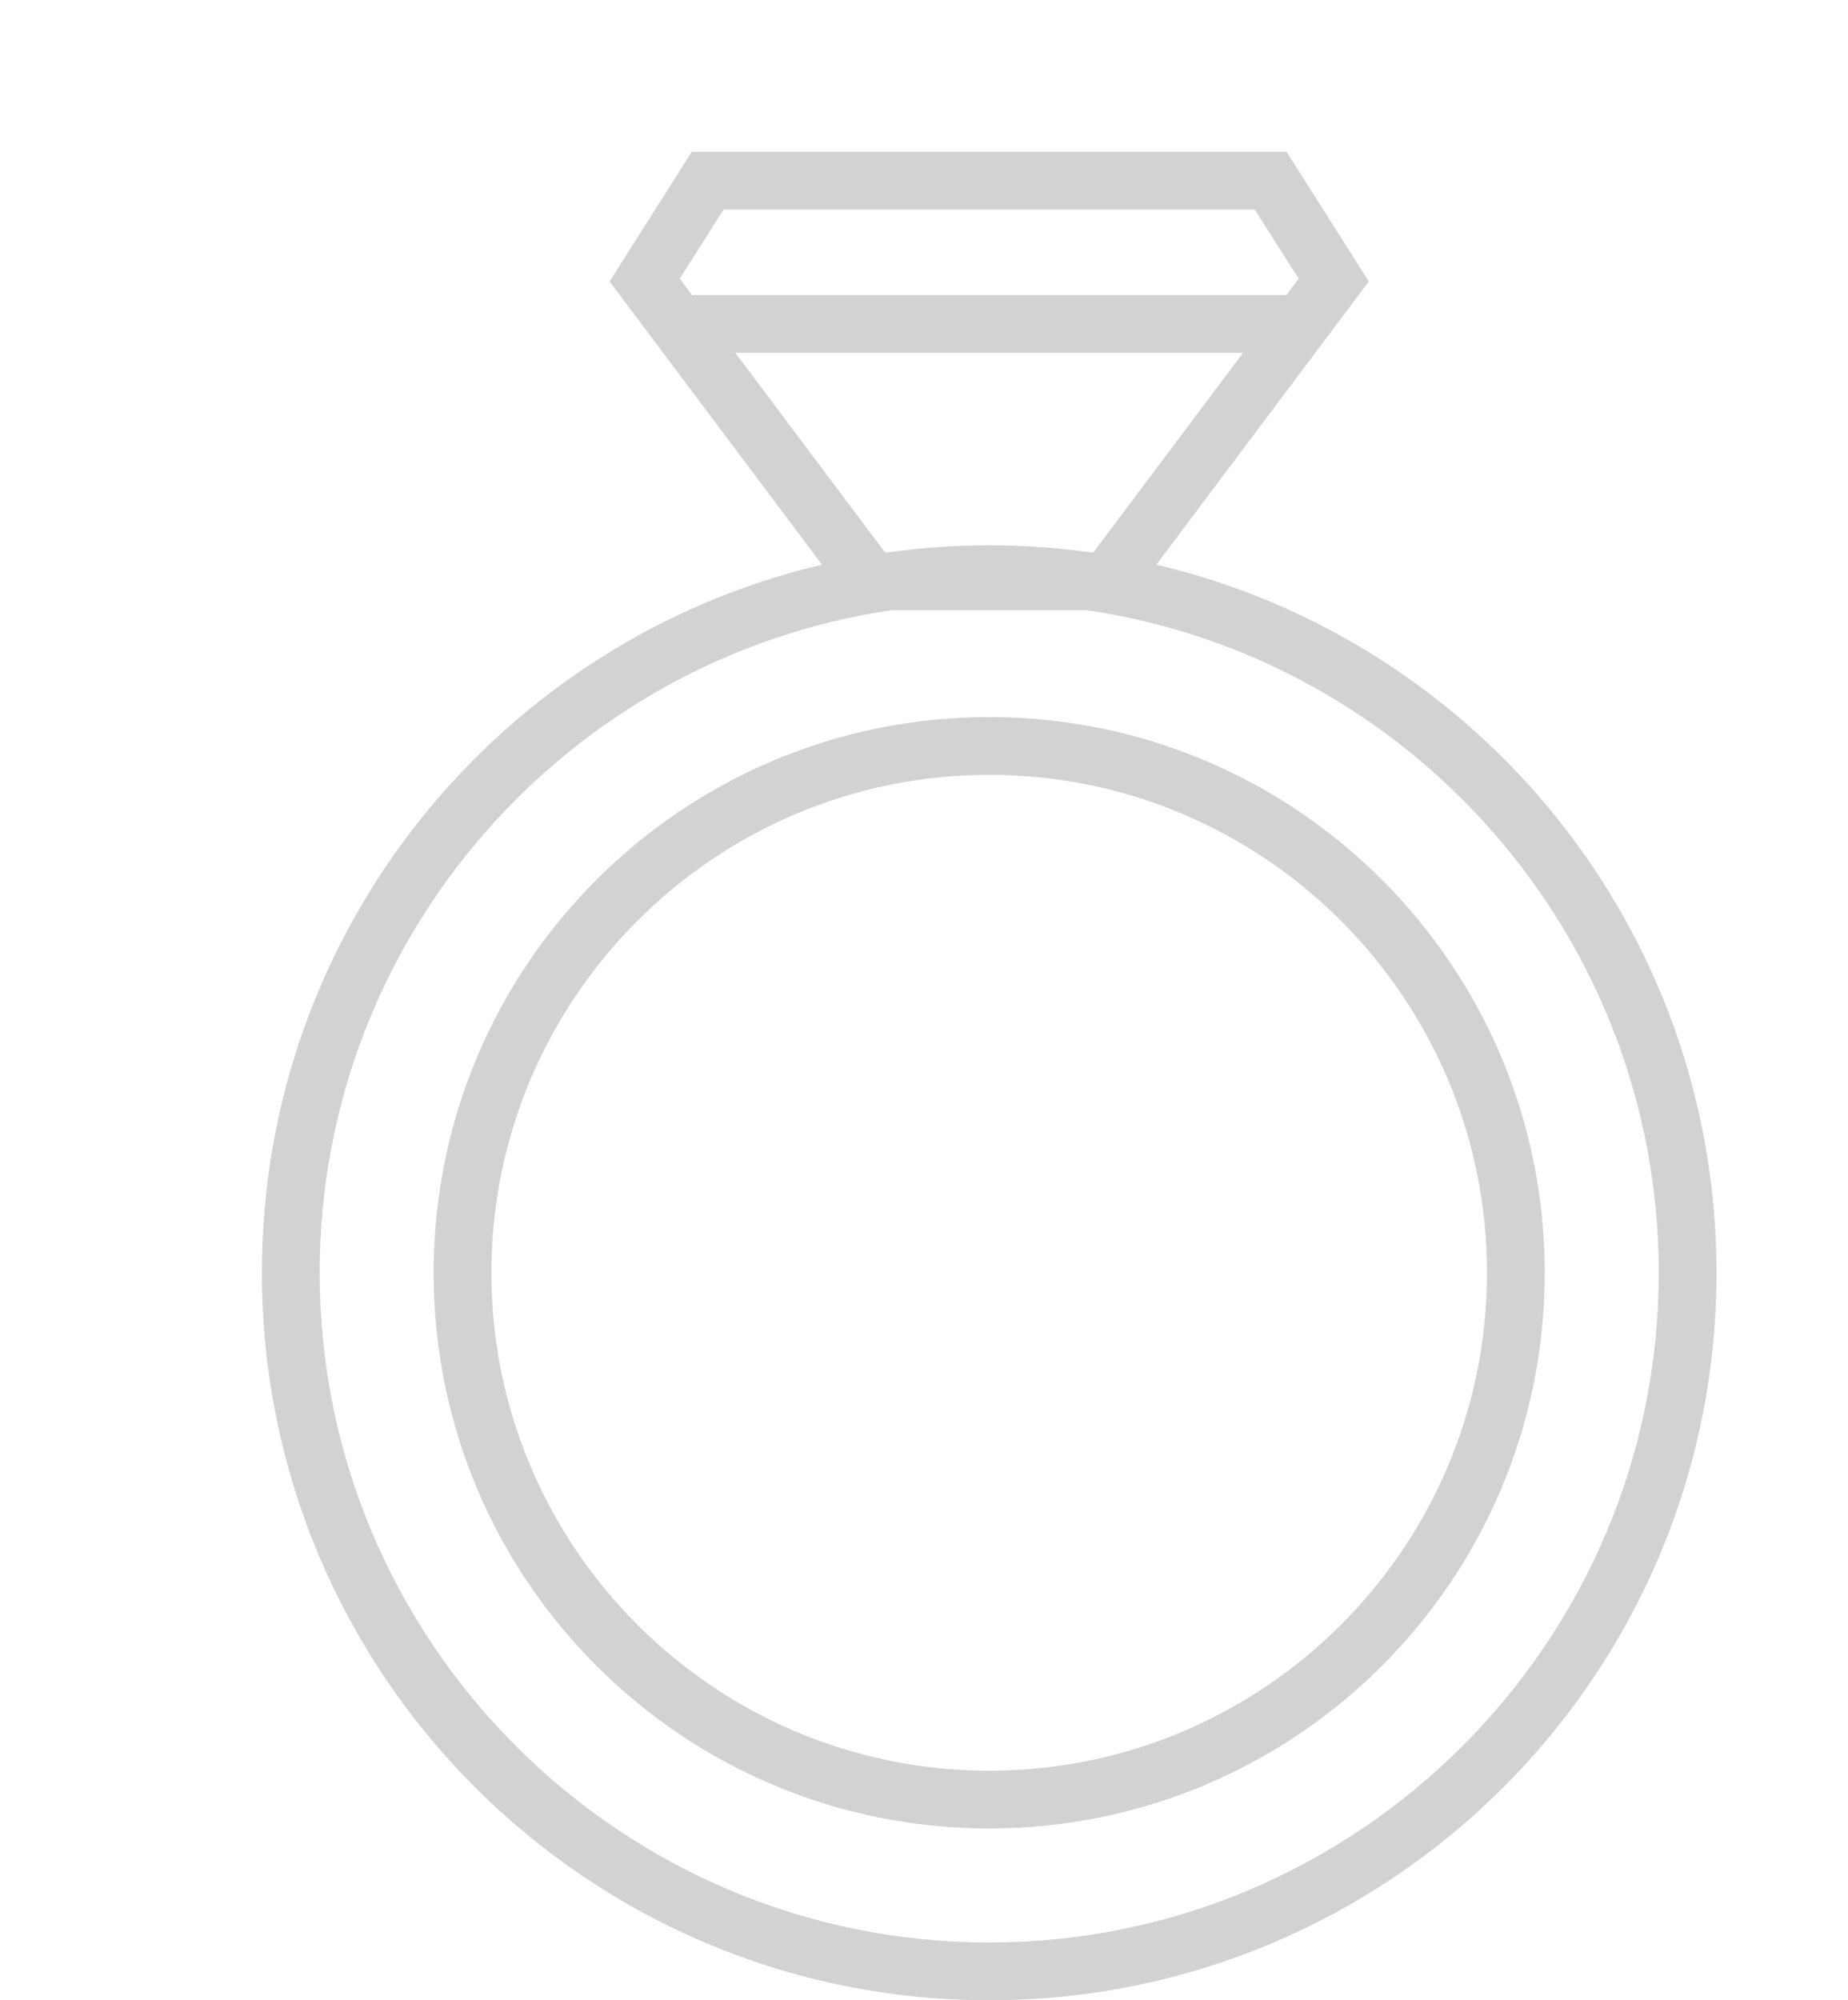 <?xml version="1.0" encoding="utf-8"?>
<!-- Generator: Adobe Illustrator 16.0.0, SVG Export Plug-In . SVG Version: 6.00 Build 0)  -->
<!DOCTYPE svg PUBLIC "-//W3C//DTD SVG 1.1//EN" "http://www.w3.org/Graphics/SVG/1.1/DTD/svg11.dtd">
<svg version="1.1" id="Calque_1" xmlns="http://www.w3.org/2000/svg" xmlns:xlink="http://www.w3.org/1999/xlink" x="0px" y="0px"
	 width="595.279px" height="644.175px" viewBox="0 0 595.279 644.175" enable-background="new 0 0 595.279 644.175"
	 xml:space="preserve">
<g>
	<path fill="#D2D2D2" d="M372.487,181.843l68.428-91.204l-26.48-41.744h-95.794h-95.804l-26.48,41.744l68.415,91.21
		C161.35,206.188,84.361,299.052,84.361,409.894c0,129.393,104.89,234.281,234.28,234.281
		c129.398,0,234.279-104.891,234.279-234.281C552.92,299.036,475.925,206.171,372.487,181.843z M233.069,67.498h85.572h85.562
		l14.128,22.258l-3.937,5.246h-191.5l-3.935-5.246L233.069,67.498z M285.09,177.922l-48.244-64.318h163.59l-48.259,64.318h-0.665
		c-10.742-1.509-21.716-2.307-32.874-2.307s-22.129,0.798-32.871,2.307H285.09z M318.641,625.572
		c-118.927,0-215.668-96.75-215.668-215.668c0-108.236,80.124-198.088,184.17-213.38h31.499h31.495
		c104.043,15.292,184.184,105.143,184.184,213.37C534.318,528.822,437.558,625.572,318.641,625.572z"/>
	<path fill="#D2D2D2" d="M318.641,230.93c-98.845,0-178.957,80.128-178.957,178.976c0,98.826,80.112,178.945,178.957,178.945
		s178.955-80.119,178.955-178.945C497.596,311.06,417.485,230.93,318.641,230.93z M318.641,570.25
		c-88.418,0-160.354-71.928-160.354-160.346c0-88.428,71.936-160.372,160.354-160.372c88.417,0,160.354,71.936,160.354,160.372
		C478.993,498.322,407.058,570.25,318.641,570.25z"/>
</g>
</svg>
